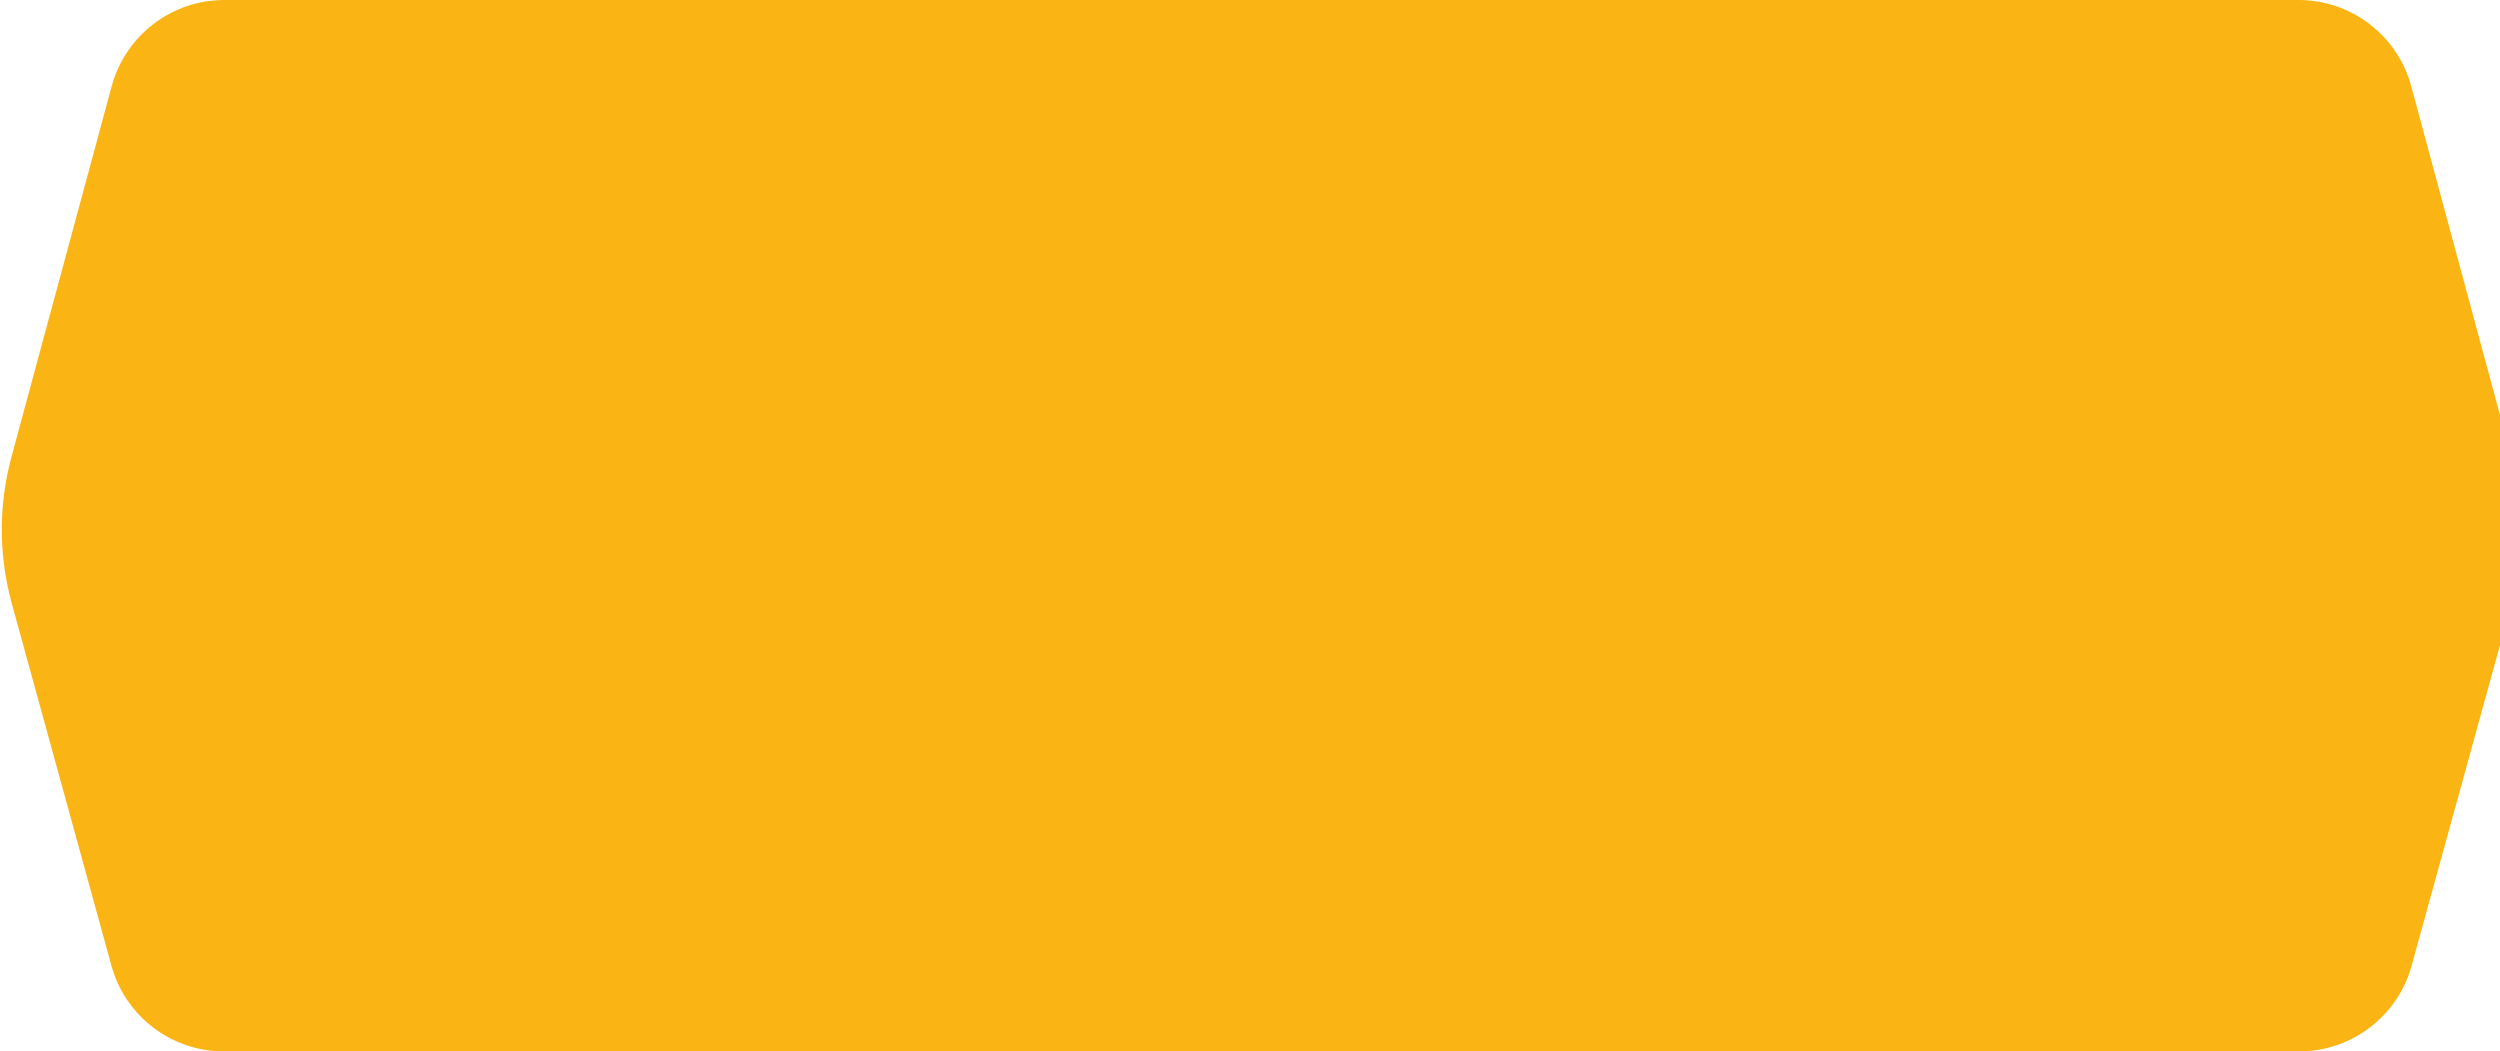 <?xml version="1.0" encoding="UTF-8"?> <svg xmlns="http://www.w3.org/2000/svg" width="1196" height="503" viewBox="0 0 1196 503" fill="none"> <path d="M53.429 41.273C60.015 16.916 82.113 0 107.344 0H1099.63C1124.87 0 1146.98 16.931 1153.55 41.302L1201.53 219.119C1207.73 242.094 1207.66 266.309 1201.34 289.249L1153.72 461.993C1147.04 486.218 1125 503 1099.87 503H107.15C82.01 503 59.968 486.203 53.3 461.963L5.64 288.711C-0.671 265.768 -0.724 241.554 5.486 218.584L53.429 41.273Z" fill="#FAB413"></path> </svg> 